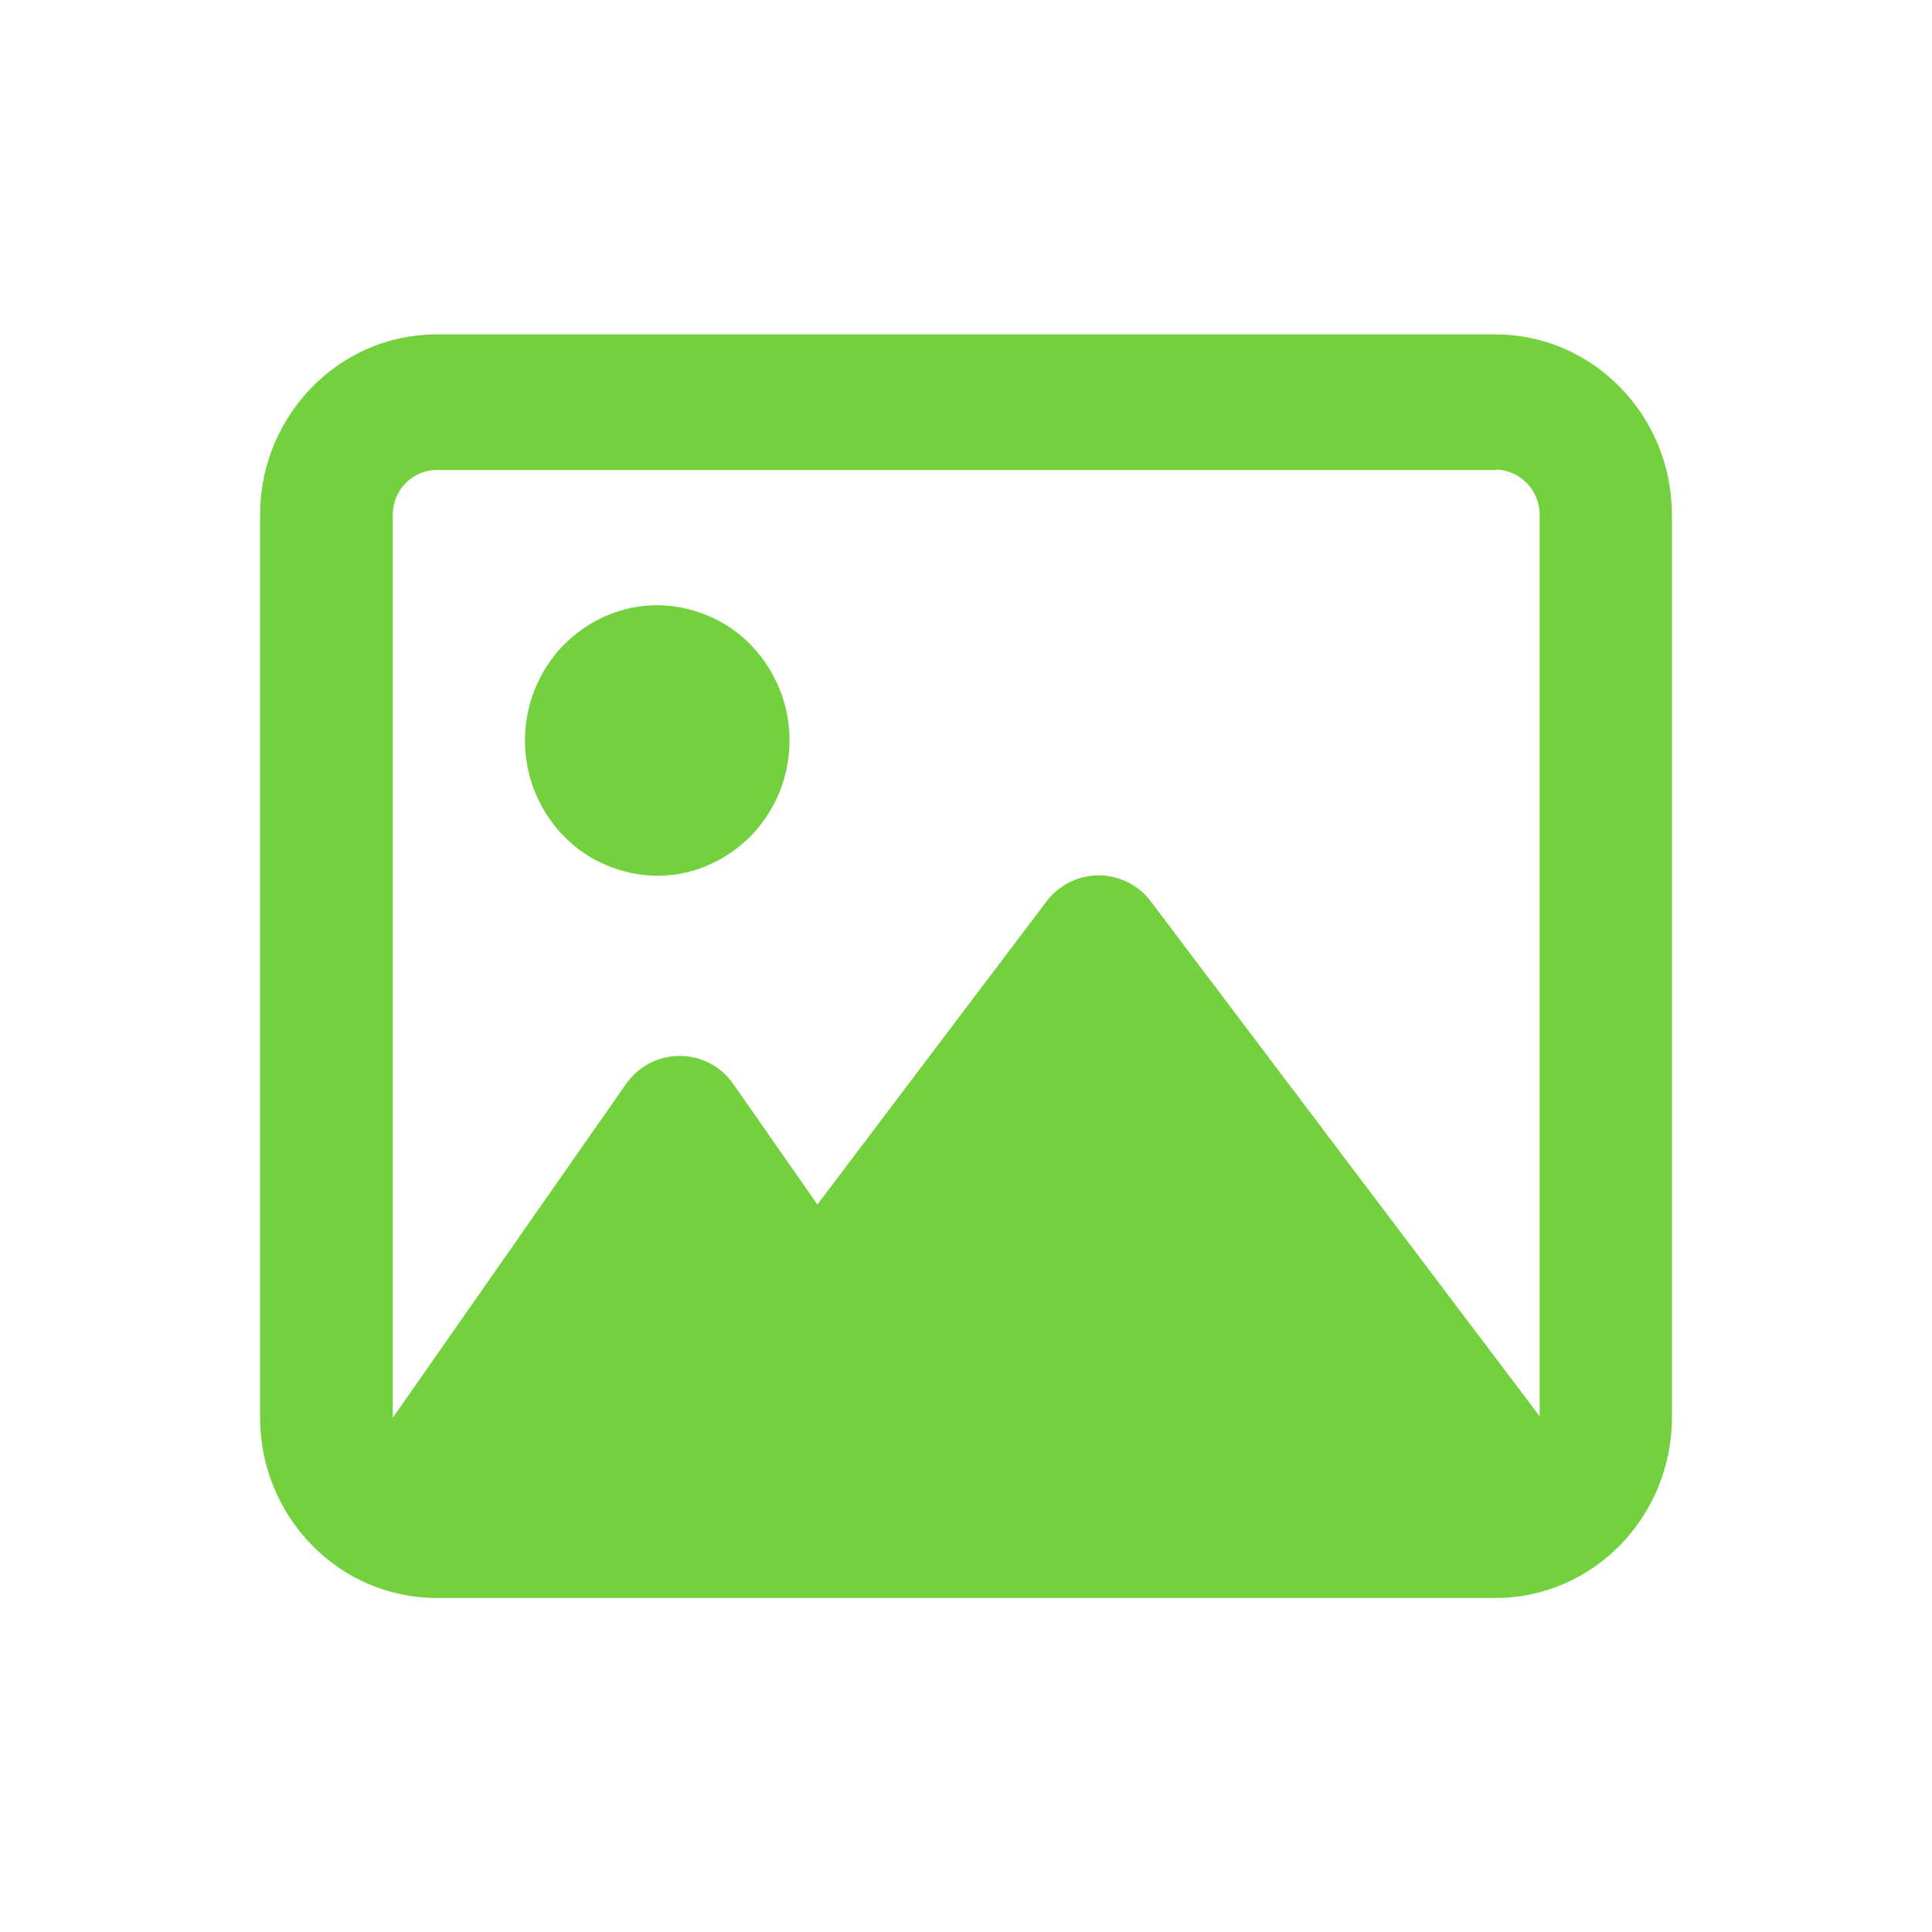 <?xml version="1.0" encoding="UTF-8"?>
<svg id="Spaces_Page_Icons" xmlns="http://www.w3.org/2000/svg" viewBox="0 0 52 52">
  <defs>
    <style>
      .cls-1 {
        fill: none;
      }

      .cls-2 {
        fill: #73d13d;
      }
    </style>
  </defs>
  <rect class="cls-1" x="0" width="52" height="52"/>
  <path class="cls-2" d="M40.25,12.64c.65,0,1.19.55,1.19,1.21v24.27l-.37-.49-10.09-13.36c-.33-.45-.86-.71-1.41-.71s-1.07.26-1.41.71l-6.16,8.15-2.26-3.24c-.33-.48-.87-.76-1.45-.76s-1.11.28-1.45.77l-5.94,8.5-.33.47V13.86c0-.67.53-1.21,1.19-1.21h28.5ZM11.75,9c-2.62,0-4.75,2.18-4.75,4.86v24.29c0,2.68,2.13,4.86,4.75,4.86h28.5c2.62,0,4.75-2.18,4.75-4.86V13.86c0-2.68-2.13-4.86-4.75-4.86H11.75ZM17.69,23.57c.47,0,.93-.09,1.36-.28.43-.18.82-.45,1.16-.79.33-.34.59-.74.77-1.18.18-.44.27-.92.27-1.39s-.09-.95-.27-1.39c-.18-.44-.44-.84-.77-1.18s-.72-.61-1.16-.79c-.43-.18-.9-.28-1.36-.28s-.93.09-1.36.28c-.43.18-.82.45-1.16.79-.33.34-.59.74-.77,1.18s-.27.92-.27,1.39.09.95.27,1.39c.18.44.44.84.77,1.18.33.34.72.61,1.16.79.43.18.9.28,1.36.28Z"/>
</svg>